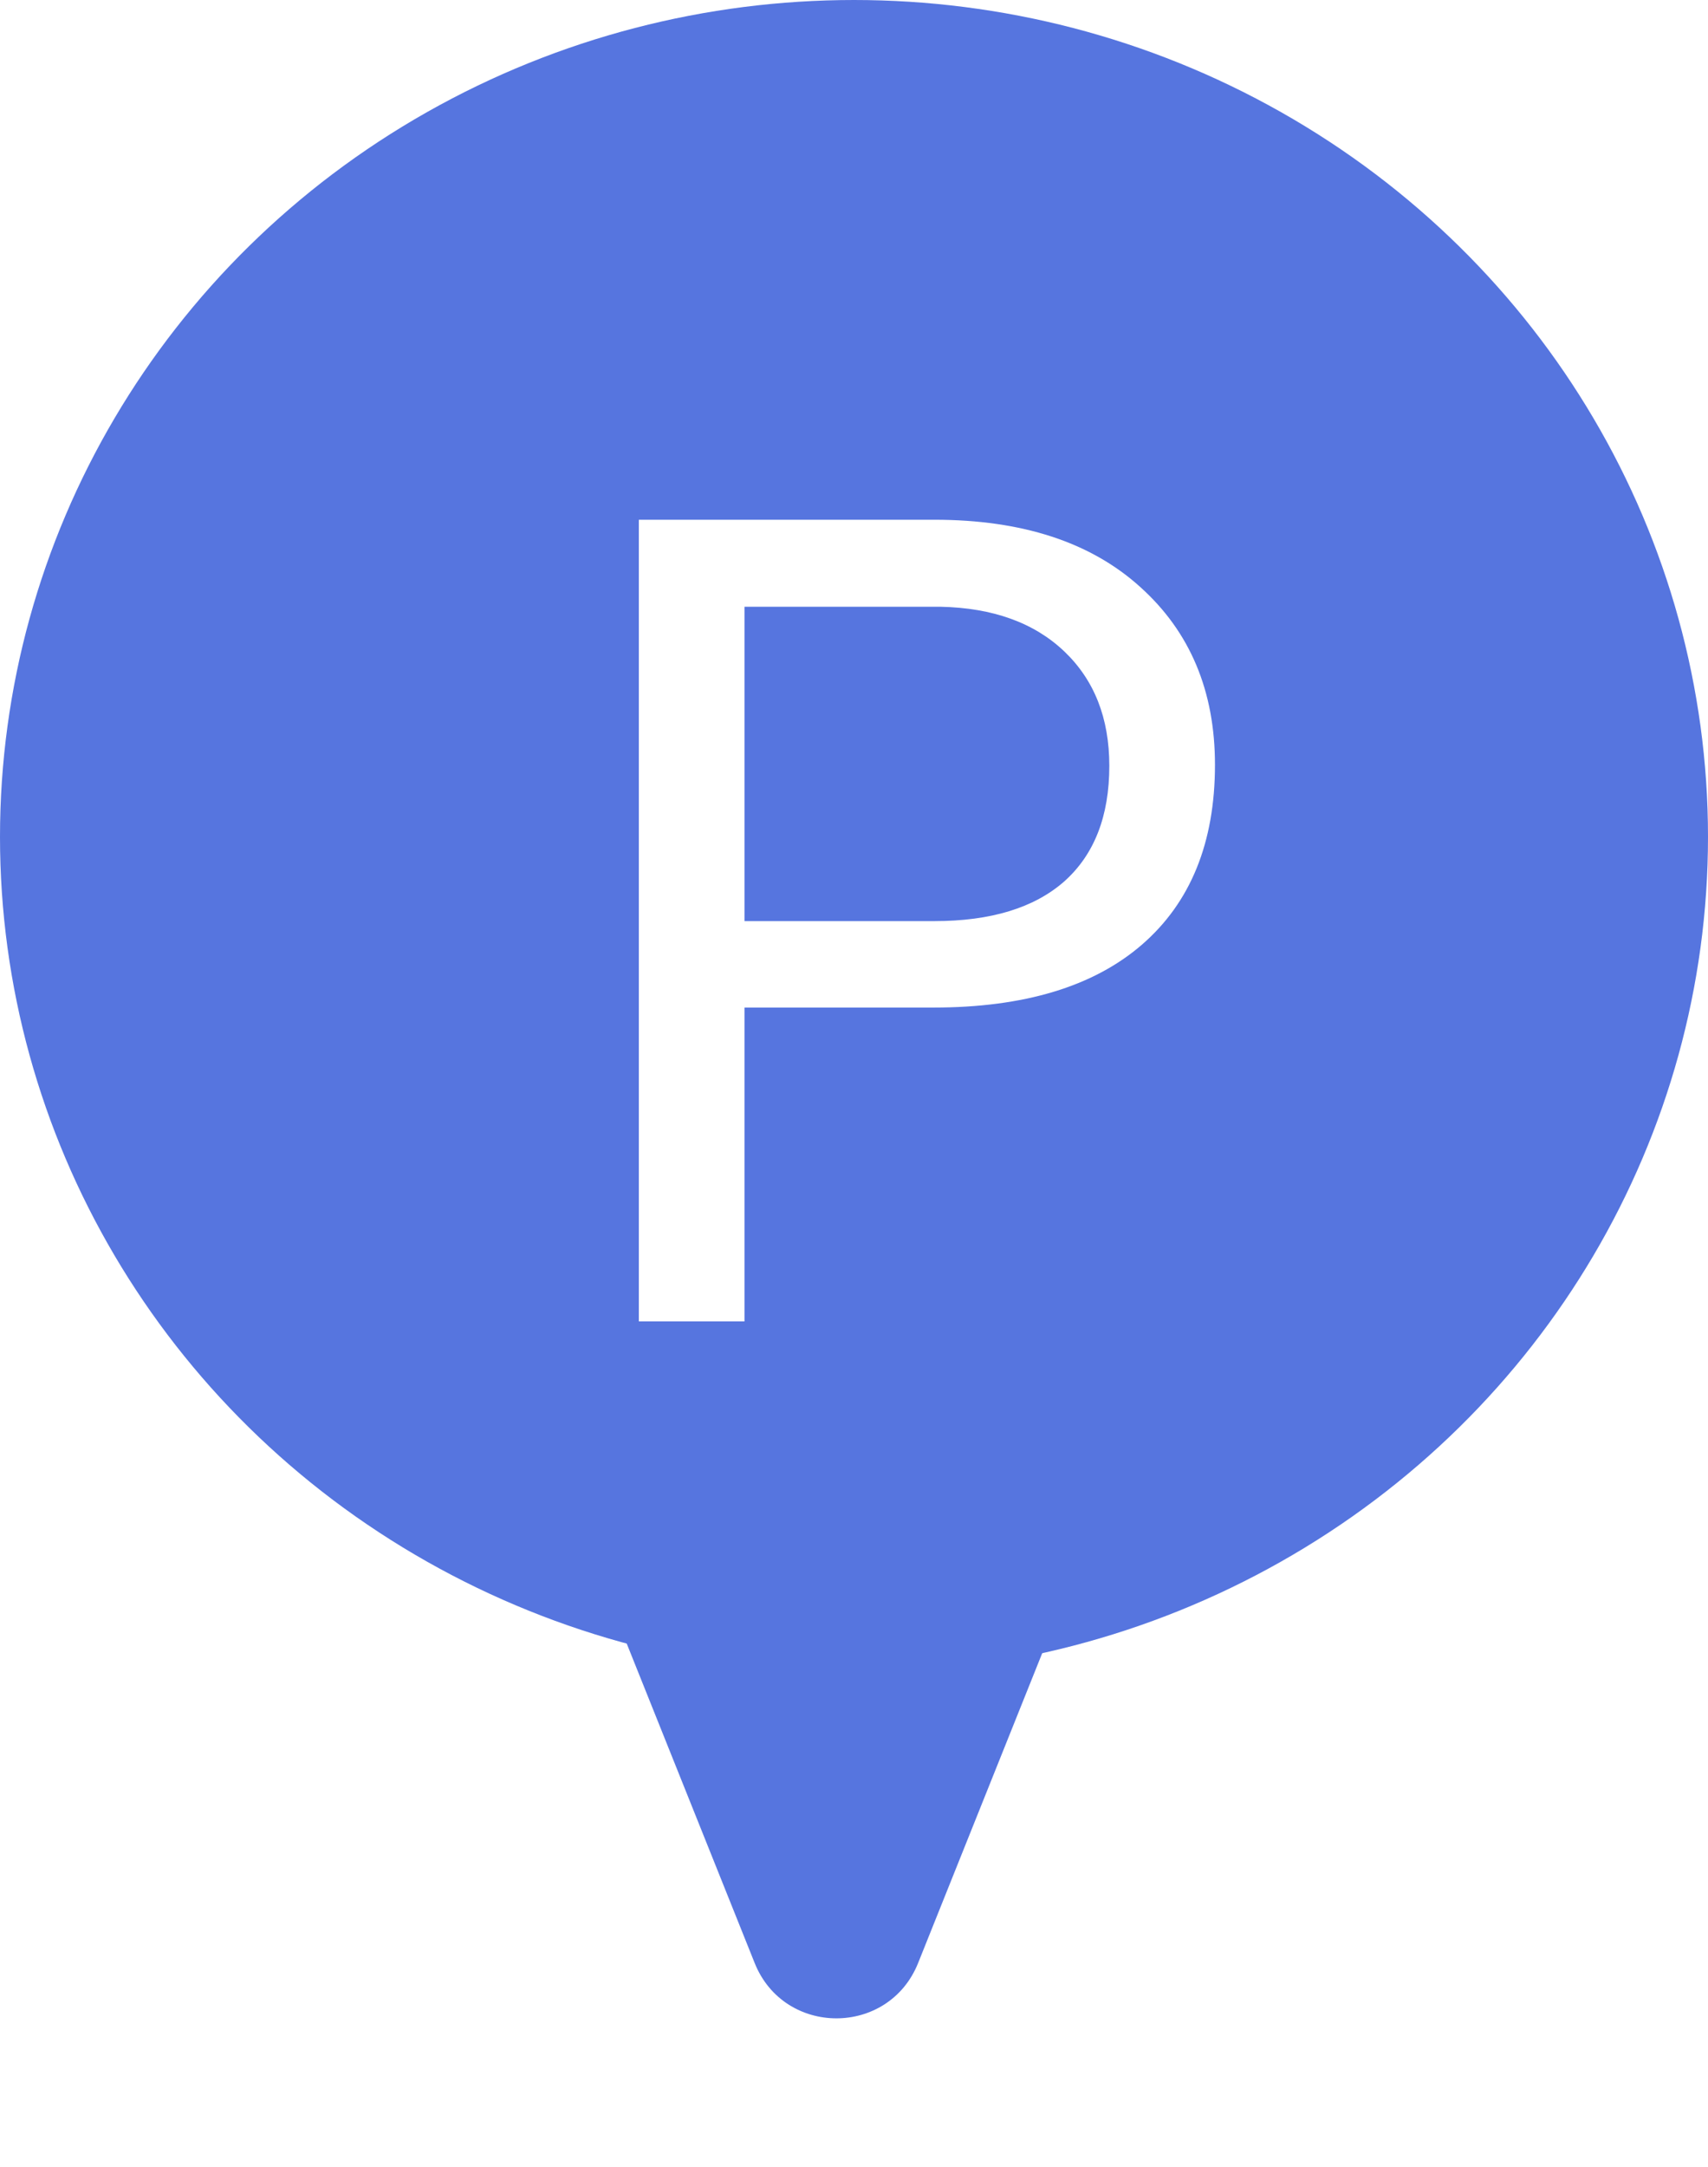 <svg width="97" height="123" viewBox="0 0 97 123" fill="none" xmlns="http://www.w3.org/2000/svg">
<path d="M52.141 111.419C50.463 115.605 44.537 115.605 42.859 111.419L24.701 66.11C23.385 62.825 25.804 59.25 29.343 59.25L65.657 59.25C69.196 59.25 71.615 62.825 70.299 66.11L52.141 111.419Z" fill="#5675DF"/>
<ellipse cx="48.5" cy="47.5" rx="48.5" ry="47.5" fill="#5675DF"/>
<g filter="url(#filter0_d)">
<path d="M42.281 53.188V71H36.281V25.5H53.062C58.042 25.5 61.938 26.771 64.75 29.312C67.583 31.854 69 35.219 69 39.406C69 43.823 67.615 47.229 64.844 49.625C62.094 52 58.146 53.188 53 53.188H42.281ZM42.281 48.281H53.062C56.271 48.281 58.729 47.531 60.438 46.031C62.146 44.51 63 42.323 63 39.469C63 36.76 62.146 34.594 60.438 32.969C58.729 31.344 56.385 30.5 53.406 30.438H42.281V48.281Z" fill="white"/>
</g>
<defs>
<filter id="filter0_d" x="32.281" y="25.5" width="40.719" height="53.5" filterUnits="userSpaceOnUse" color-interpolation-filters="sRGB">
<feFlood flood-opacity="0" result="BackgroundImageFix"/>
<feColorMatrix in="SourceAlpha" type="matrix" values="0 0 0 0 0 0 0 0 0 0 0 0 0 0 0 0 0 0 127 0"/>
<feOffset dy="4"/>
<feGaussianBlur stdDeviation="2"/>
<feColorMatrix type="matrix" values="0 0 0 0 0 0 0 0 0 0 0 0 0 0 0 0 0 0 0.25 0"/>
<feBlend mode="normal" in2="BackgroundImageFix" result="effect1_dropShadow"/>
<feBlend mode="normal" in="SourceGraphic" in2="effect1_dropShadow" result="shape"/>
</filter>
</defs>
</svg>
